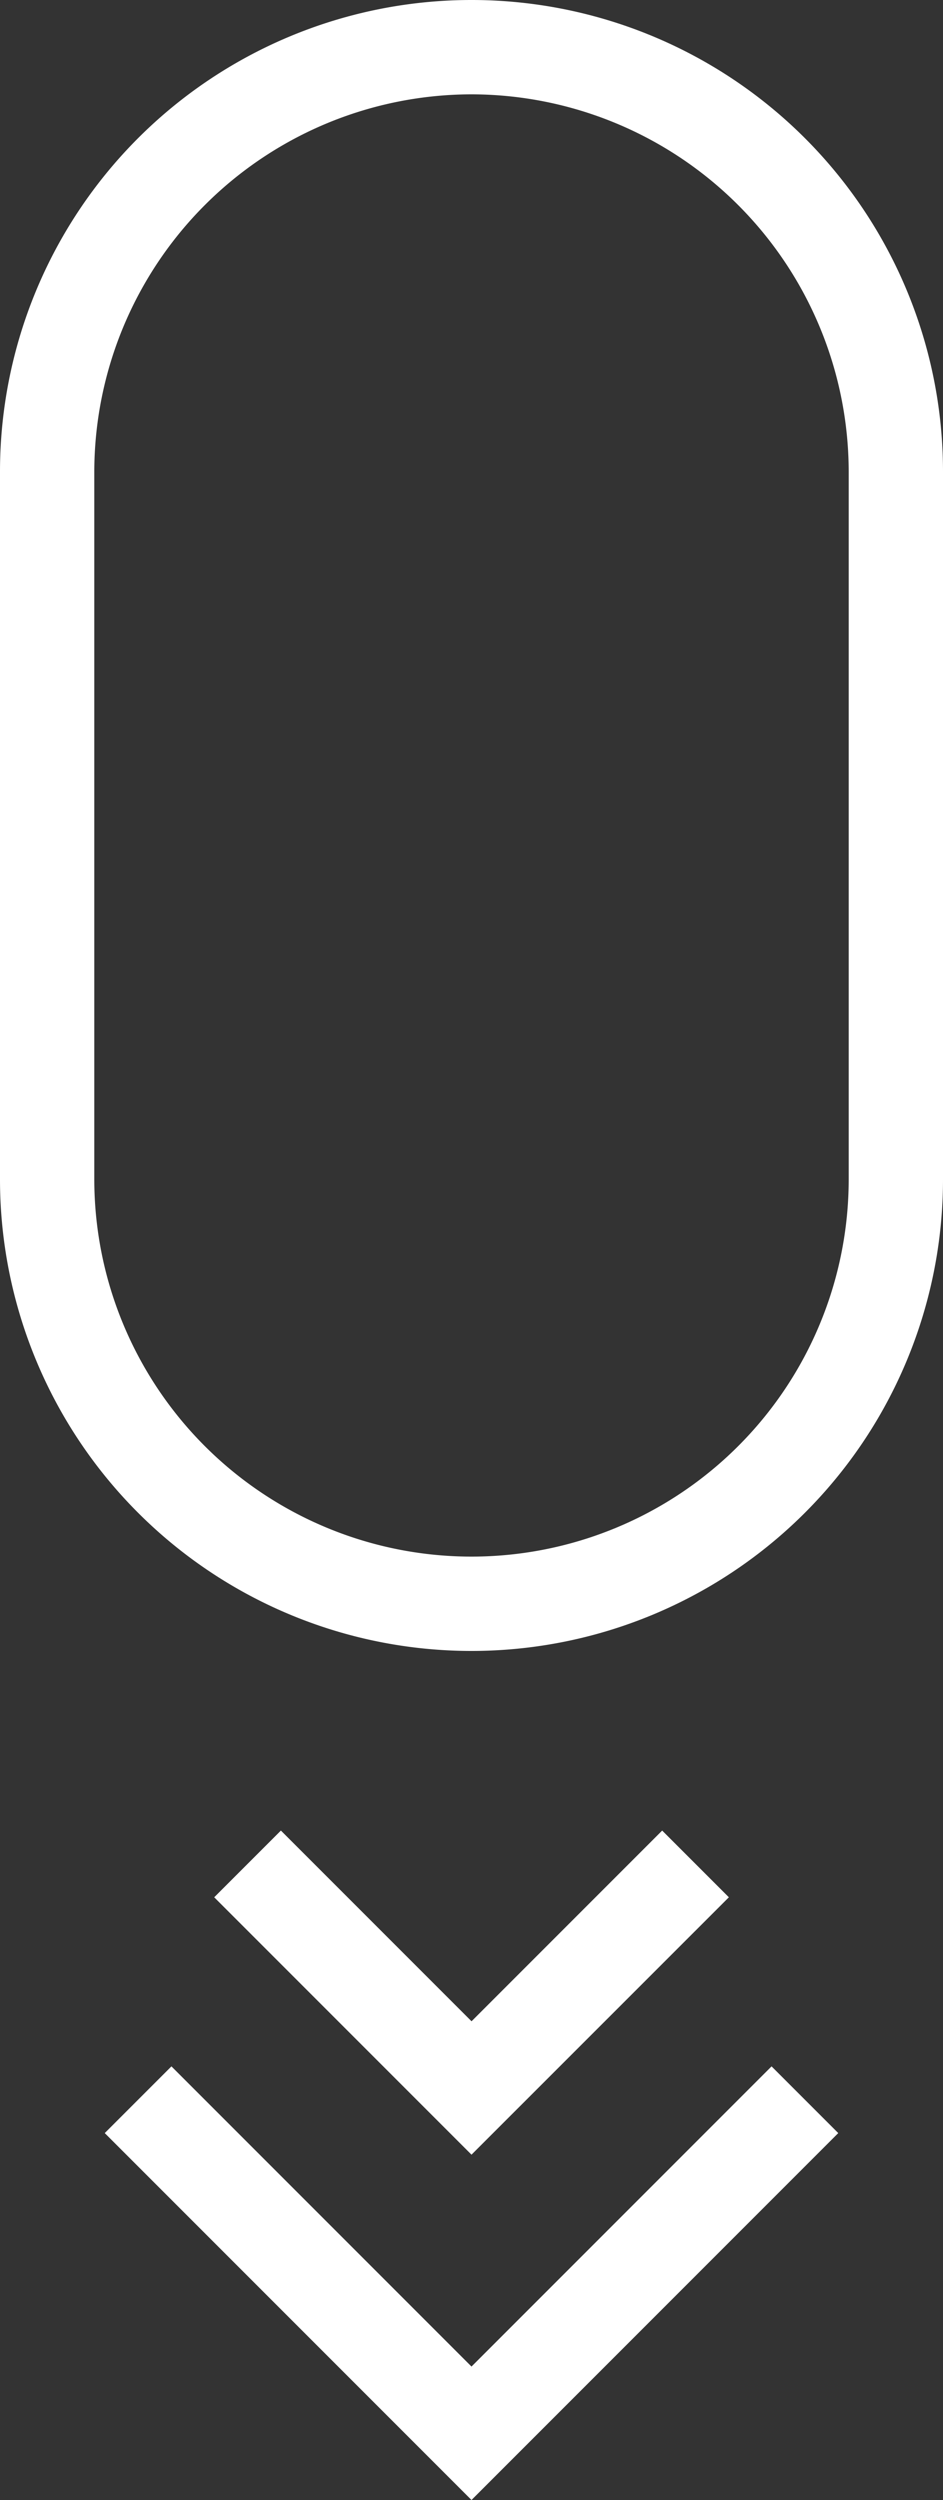 <svg xmlns="http://www.w3.org/2000/svg" width="25" height="66.25" viewBox="0 0 25 66.25">
  <rect x="0" y="0" width="25" height="66.25" fill="#333333" stroke="none"/>
  <g id="グループ_1" data-name="グループ 1" transform="translate(-87.25 -265.5)">
    <path id="パス_223" data-name="パス 223" d="M99.75,268a10.012,10.012,0,0,1,10,10v18.75a10,10,0,0,1-20,0V278a10.012,10.012,0,0,1,10-10m0-2.5h0A12.5,12.5,0,0,0,87.25,278v18.75a12.5,12.5,0,0,0,12.5,12.5h0a12.5,12.5,0,0,0,12.5-12.5V278a12.5,12.5,0,0,0-12.5-12.5Z" fill="#fff"/>
    <path id="パス_224" data-name="パス 224" d="M98.614,312.882l-6.821-6.821,1.768-1.768,5.054,5.054,5.054-5.054,1.768,1.768Z" transform="translate(1.136 9.717)" fill="#fff"/>
    <path id="パス_225" data-name="パス 225" d="M99.195,320.783l-9.723-9.723,1.768-1.768,7.955,7.955,7.955-7.955,1.768,1.768Z" transform="translate(0.555 10.967)" fill="#fff"/>
  </g>
</svg>
